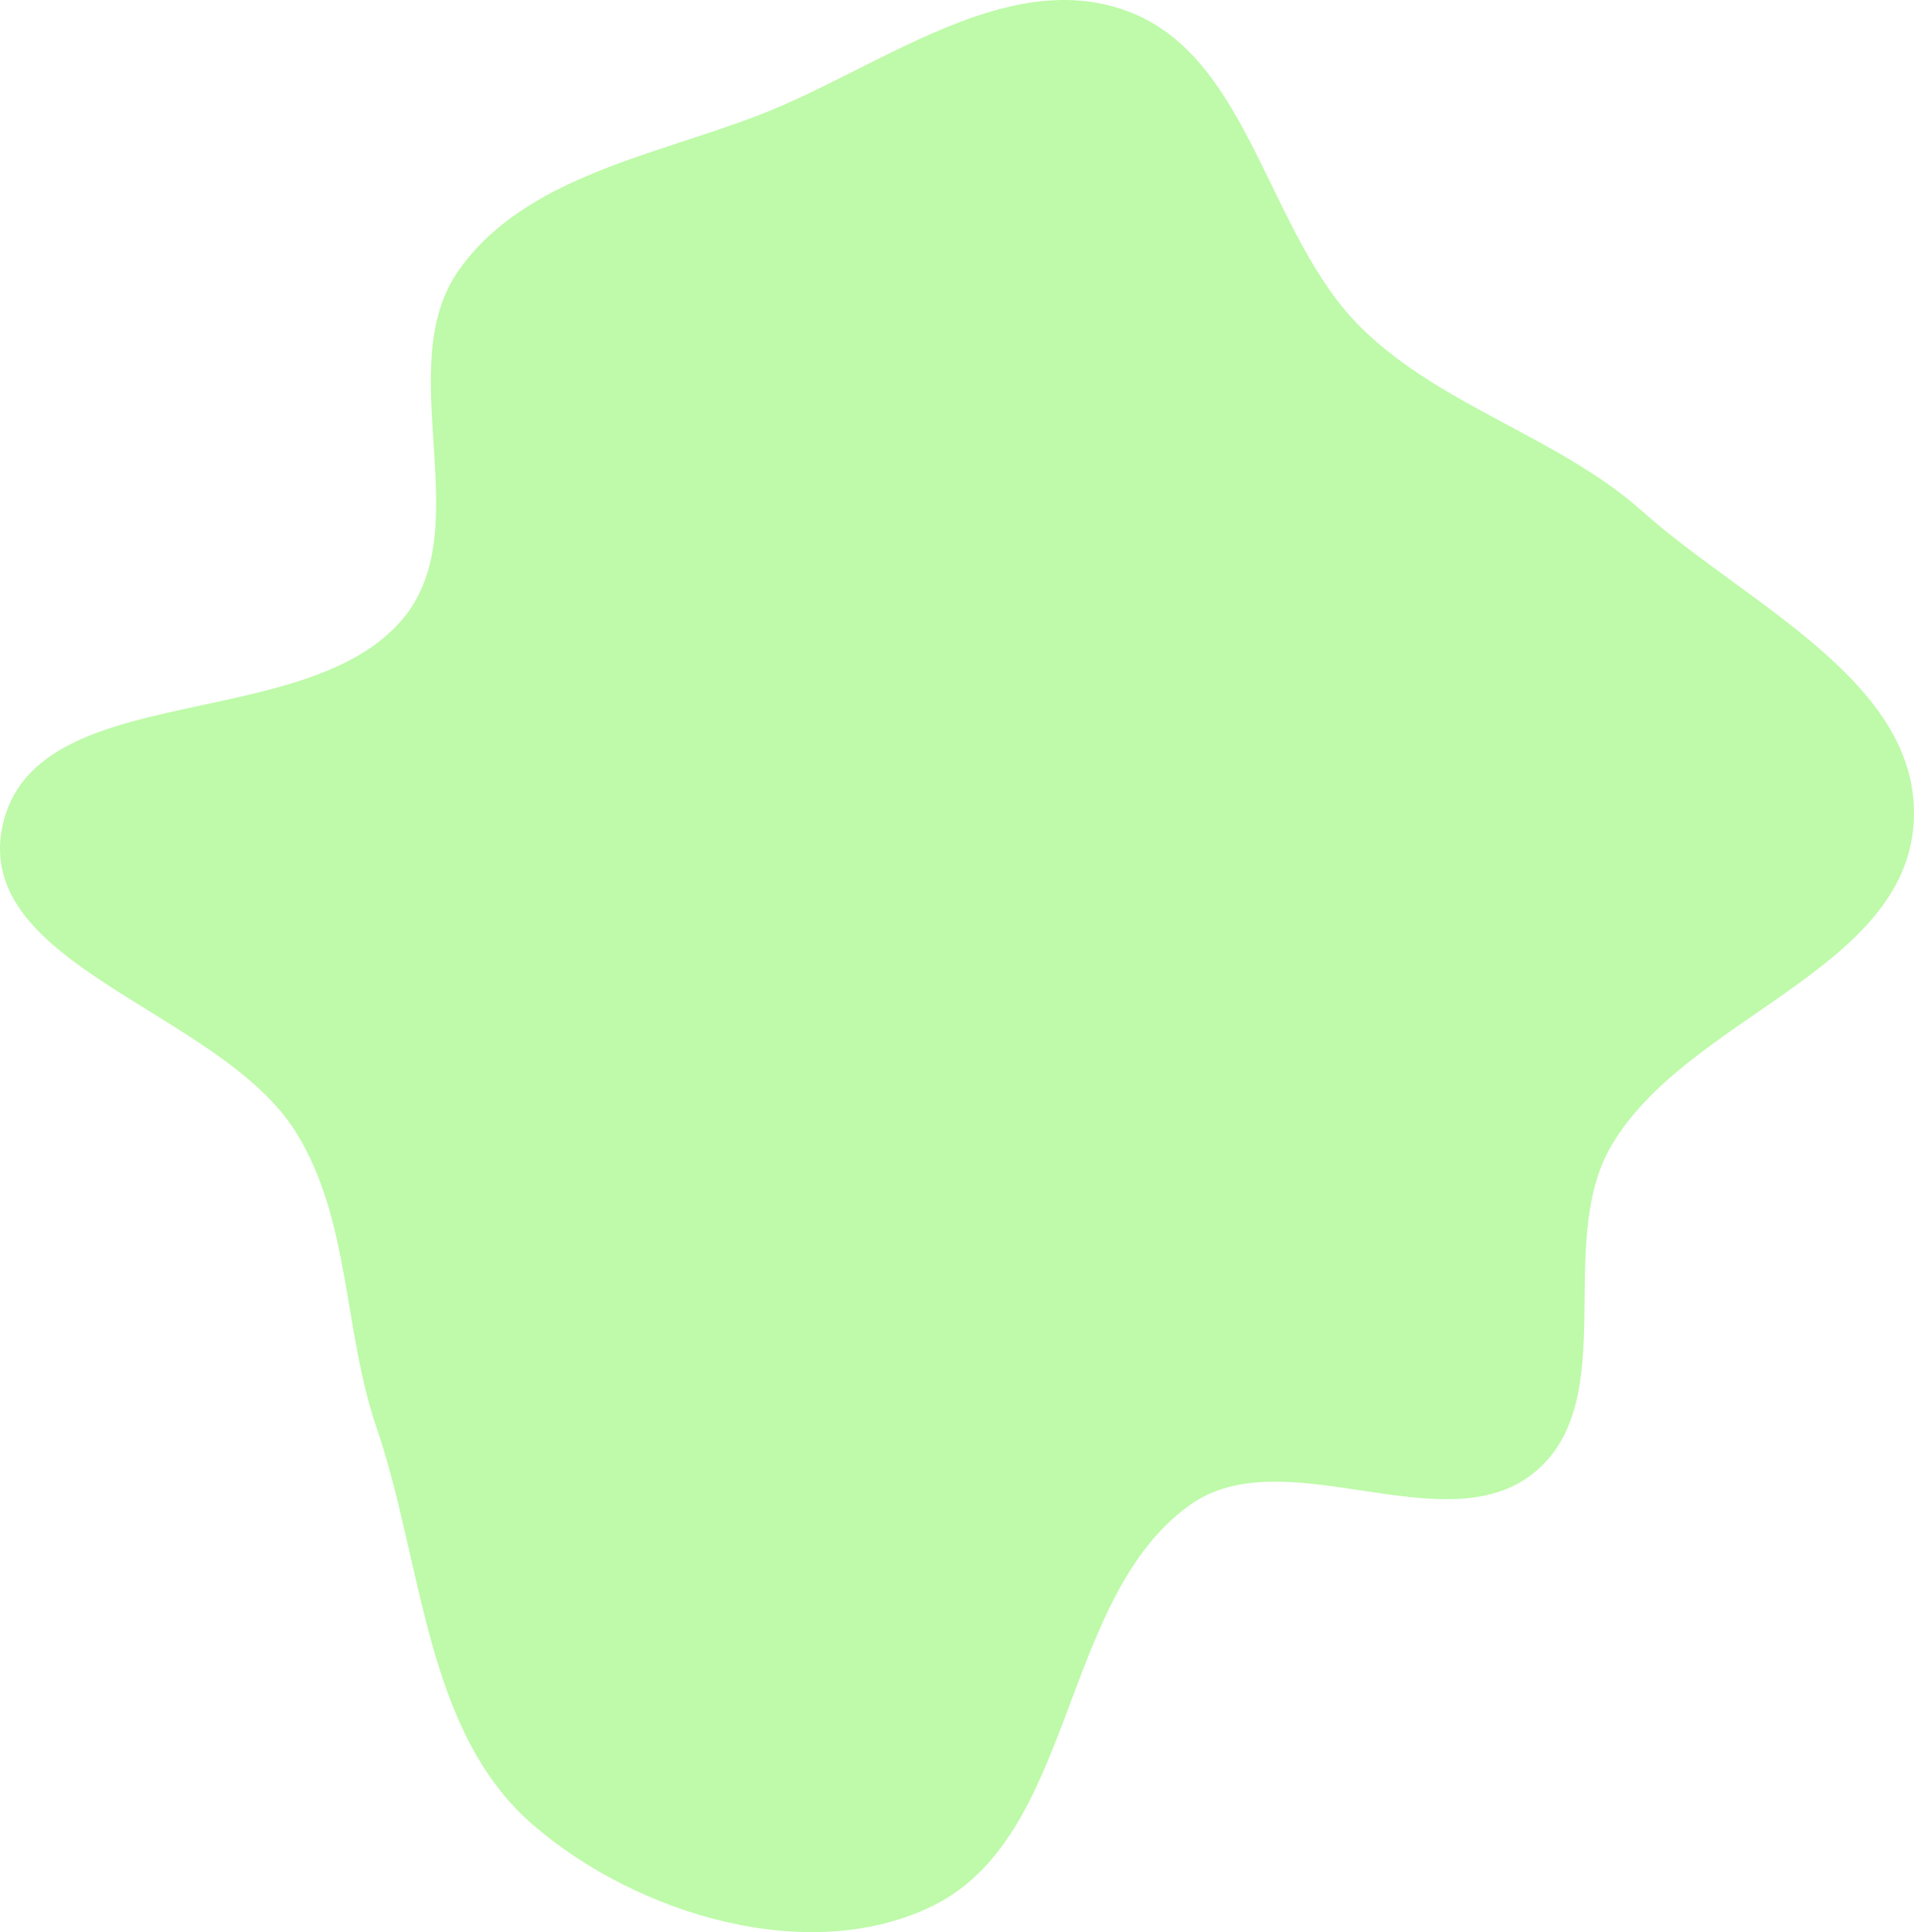 <?xml version="1.0" encoding="UTF-8"?> <svg xmlns="http://www.w3.org/2000/svg" width="432" height="436" viewBox="0 0 432 436" fill="none"> <path fill-rule="evenodd" clip-rule="evenodd" d="M210.397 430.138C242.879 414.31 239.118 360.822 268.458 339.689C289.991 324.179 326.48 349.174 346.693 331.965C365.945 315.573 350.885 280.57 363.61 258.674C380.613 229.416 430.234 219.09 431.953 185.253C433.542 153.996 394.178 136.325 370.884 115.547C351.861 98.578 325.865 92.026 307.551 74.286C285.866 53.28 282.419 12.488 254.036 2.358C226.864 -7.34 198.607 15.34 171.719 25.807C147.655 35.175 118.567 39.812 103.585 60.927C88.104 82.745 108.057 118.765 91.091 139.438C69.234 166.072 7.606 152.705 0.542 186.488C-6.073 218.126 49.756 228.121 66.818 255.529C79.1 275.258 77.442 300.12 84.979 322.124C95.513 352.881 95.783 390.685 120.361 411.852C143.866 432.096 182.543 443.711 210.397 430.138Z" fill="#BEFAA9"></path> </svg> 